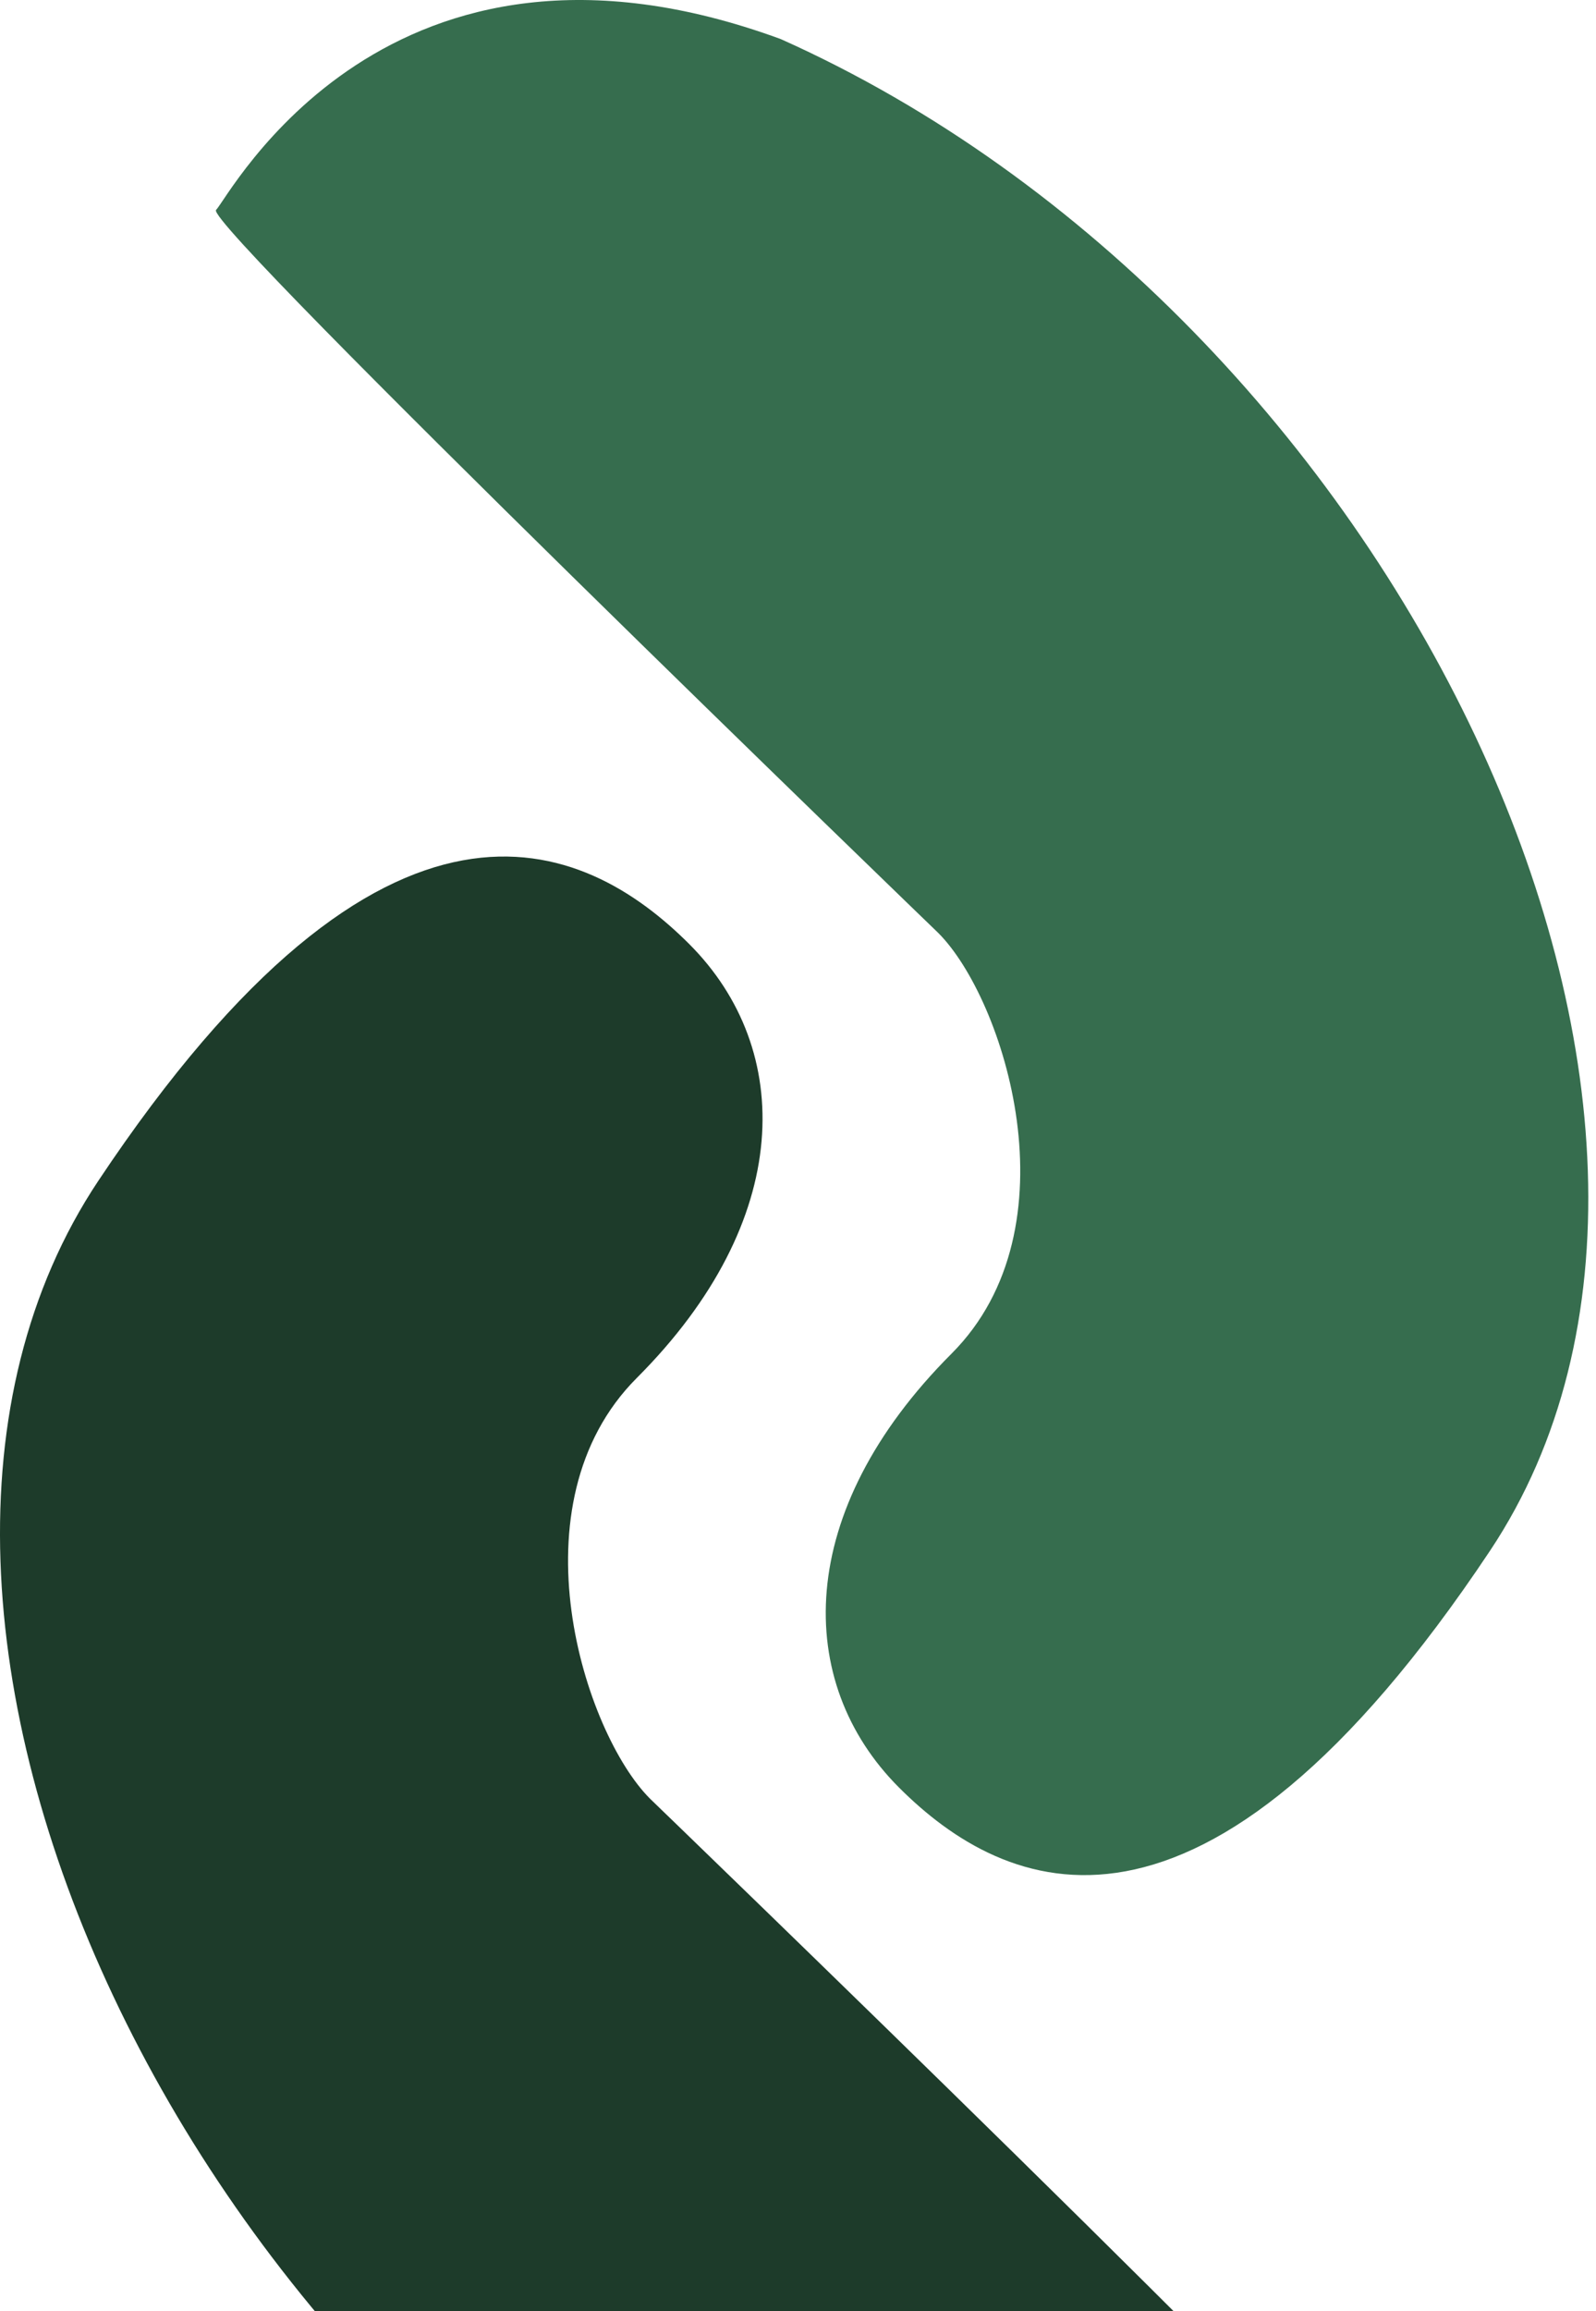 <svg width="414" height="599" viewBox="0 0 414 599" fill="none" xmlns="http://www.w3.org/2000/svg">
  <path
    d="M168.6 466.18C168.6 466.18 359.352 650.171 355.955 653.579C352.558 656.986 311.68 735.353 209.48 697.873C49.369 626.321 -49.434 418.478 25.511 306.039C100.457 193.6 151.556 217.45 178.809 244.708C206.062 271.966 206.06 316.261 165.181 357.147C132.477 389.857 151.571 449.148 168.6 466.18Z"
    fill="#1d3b2a" />
  <path
    d="M243.4 241.82C243.4 241.82 52.648 57.828 56.045 54.421C59.442 51.014 100.32 -27.353 202.52 10.127C362.631 81.679 461.434 289.522 386.489 401.961C311.543 514.4 260.444 490.55 233.191 463.292C205.938 436.034 205.94 391.739 246.82 350.853C279.523 318.143 260.429 258.852 243.4 241.82Z"
    fill="#366d4e" />
</svg>